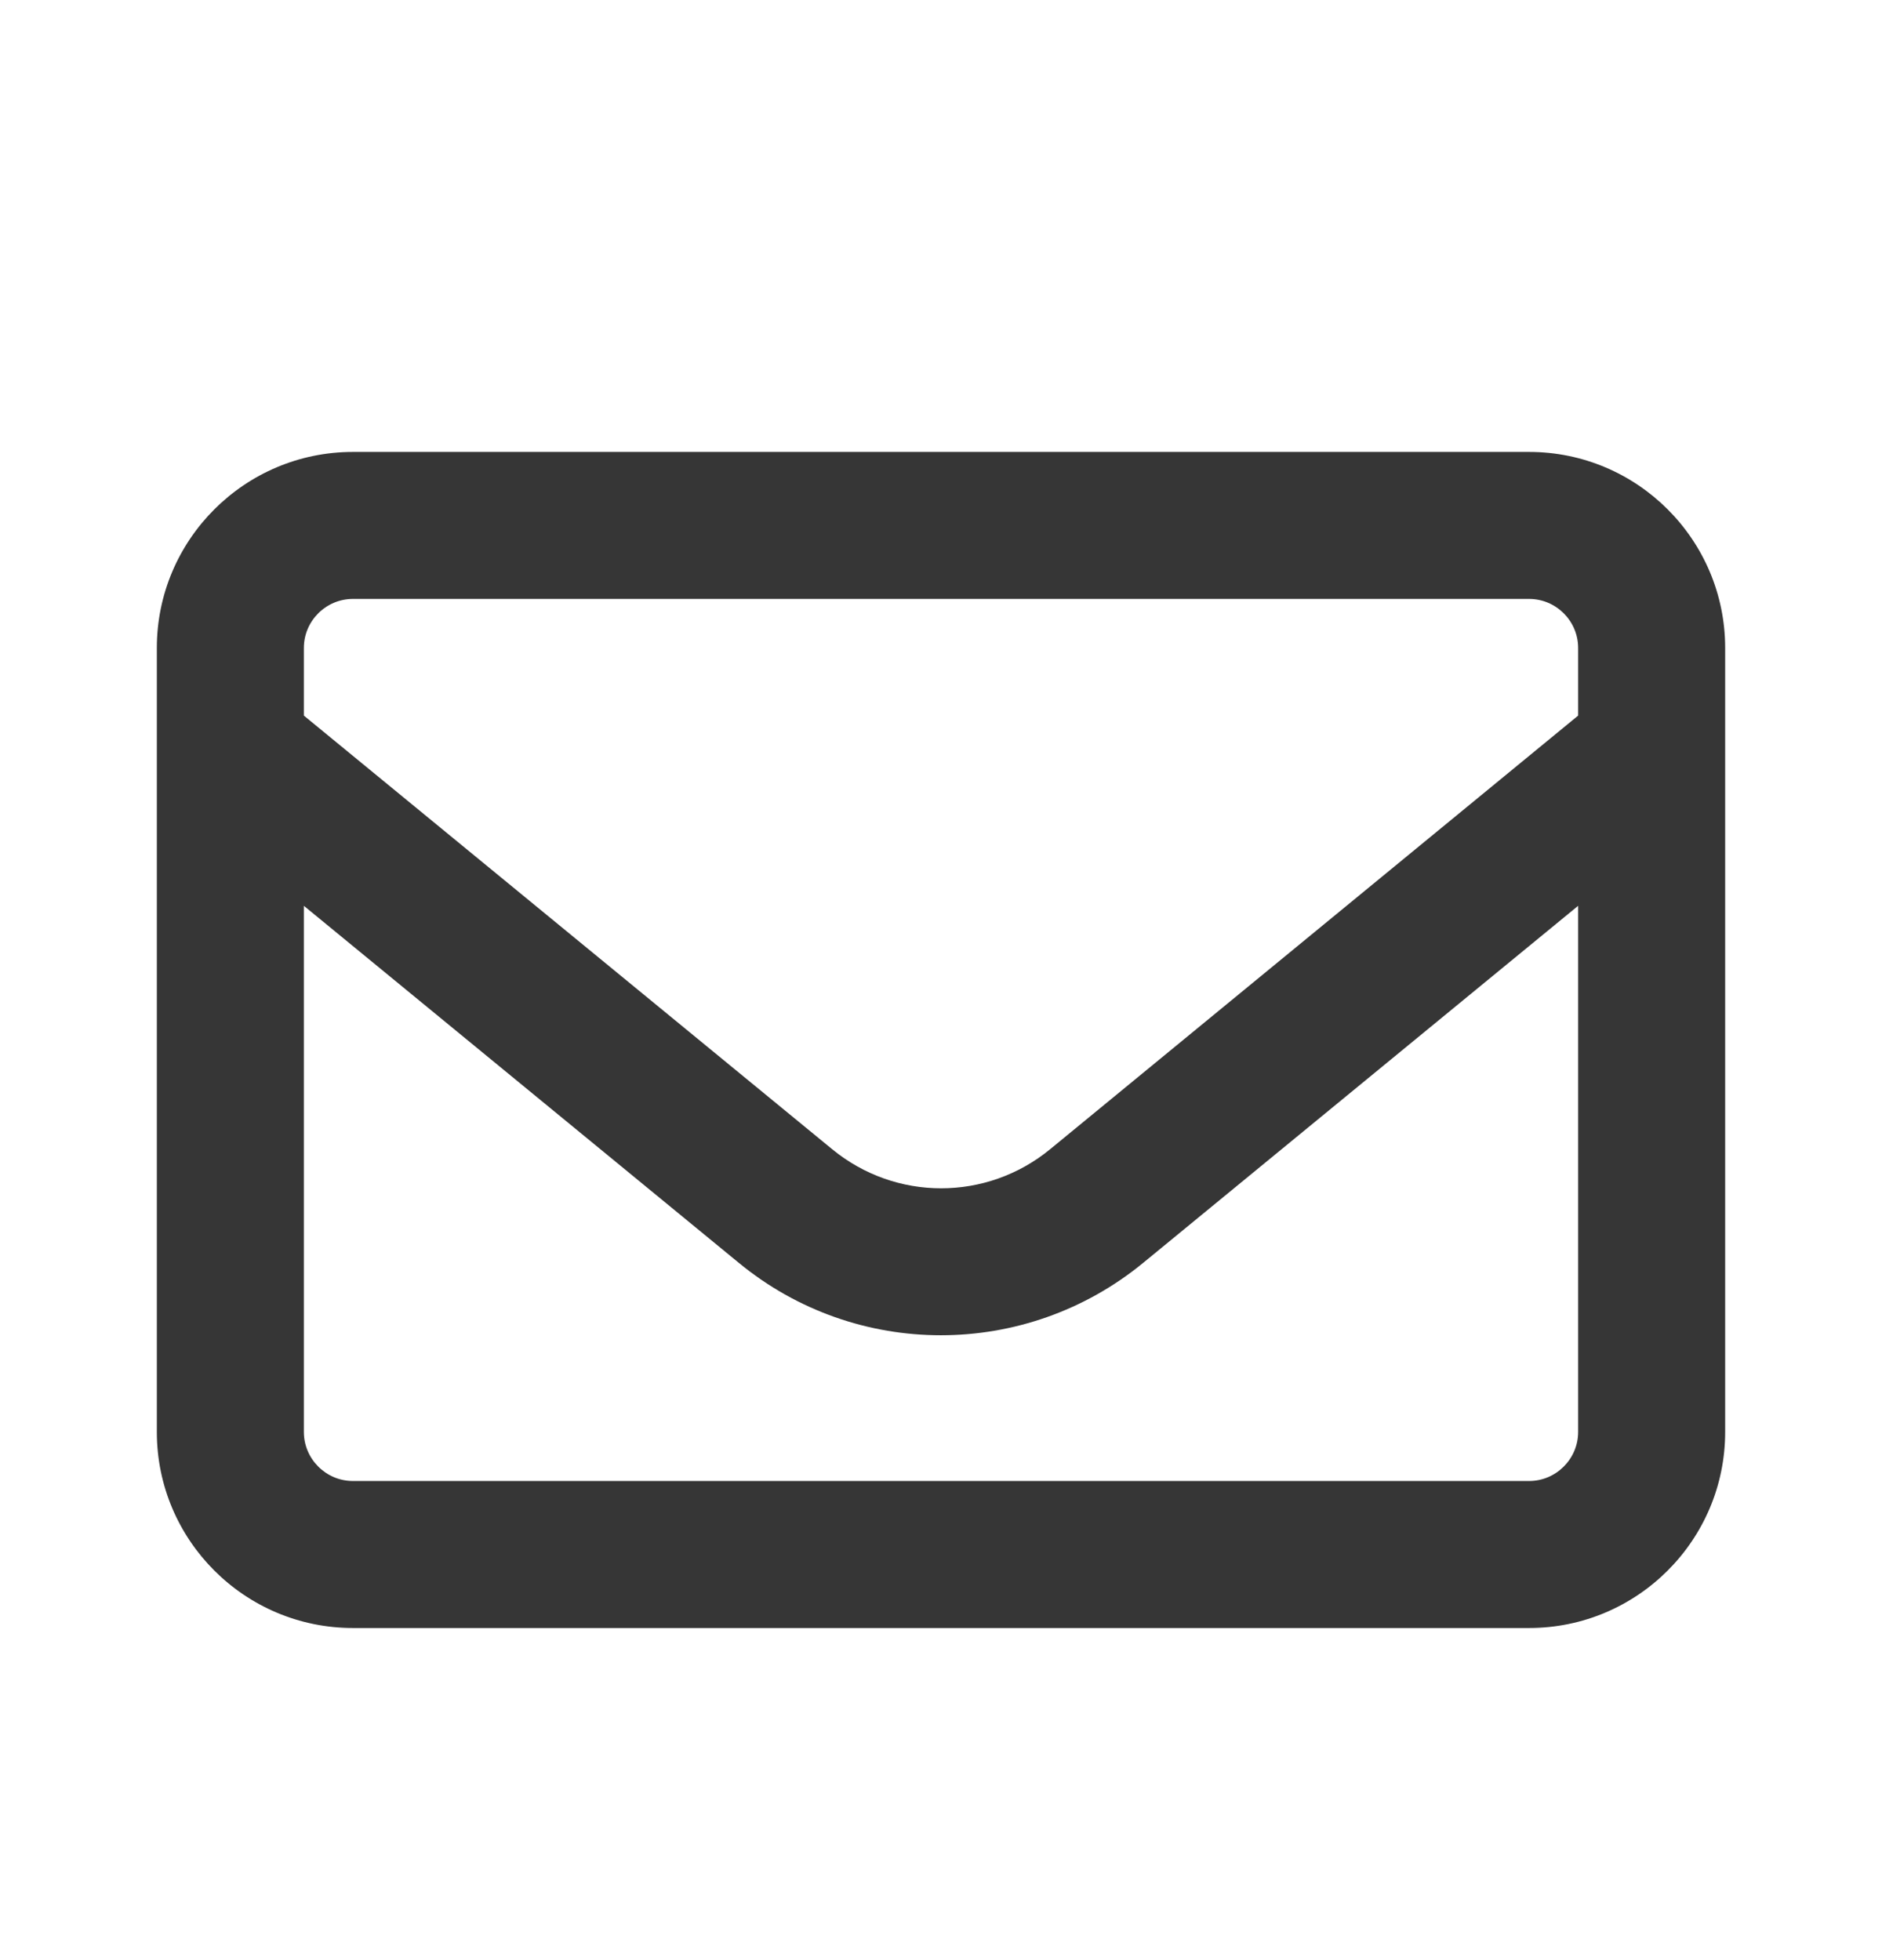 <svg width="24" height="25" viewBox="0 0 24 25" fill="none" xmlns="http://www.w3.org/2000/svg">
<g id="icon/line/email">
<path id="Vector" d="M4.5 7.639C4.156 7.639 3.875 7.92 3.875 8.264V9.127L10.613 14.658C11.422 15.322 12.582 15.322 13.391 14.658L20.125 9.127V8.264C20.125 7.92 19.844 7.639 19.5 7.639H4.5ZM3.875 11.553V18.264C3.875 18.607 4.156 18.889 4.5 18.889H19.5C19.844 18.889 20.125 18.607 20.125 18.264V11.553L14.578 16.107C13.078 17.338 10.918 17.338 9.422 16.107L3.875 11.553ZM2 8.264C2 6.885 3.121 5.764 4.5 5.764H19.5C20.879 5.764 22 6.885 22 8.264V18.264C22 19.643 20.879 20.764 19.5 20.764H4.5C3.121 20.764 2 19.643 2 18.264V8.264Z" fill="#363636"/>
</g>
</svg>
